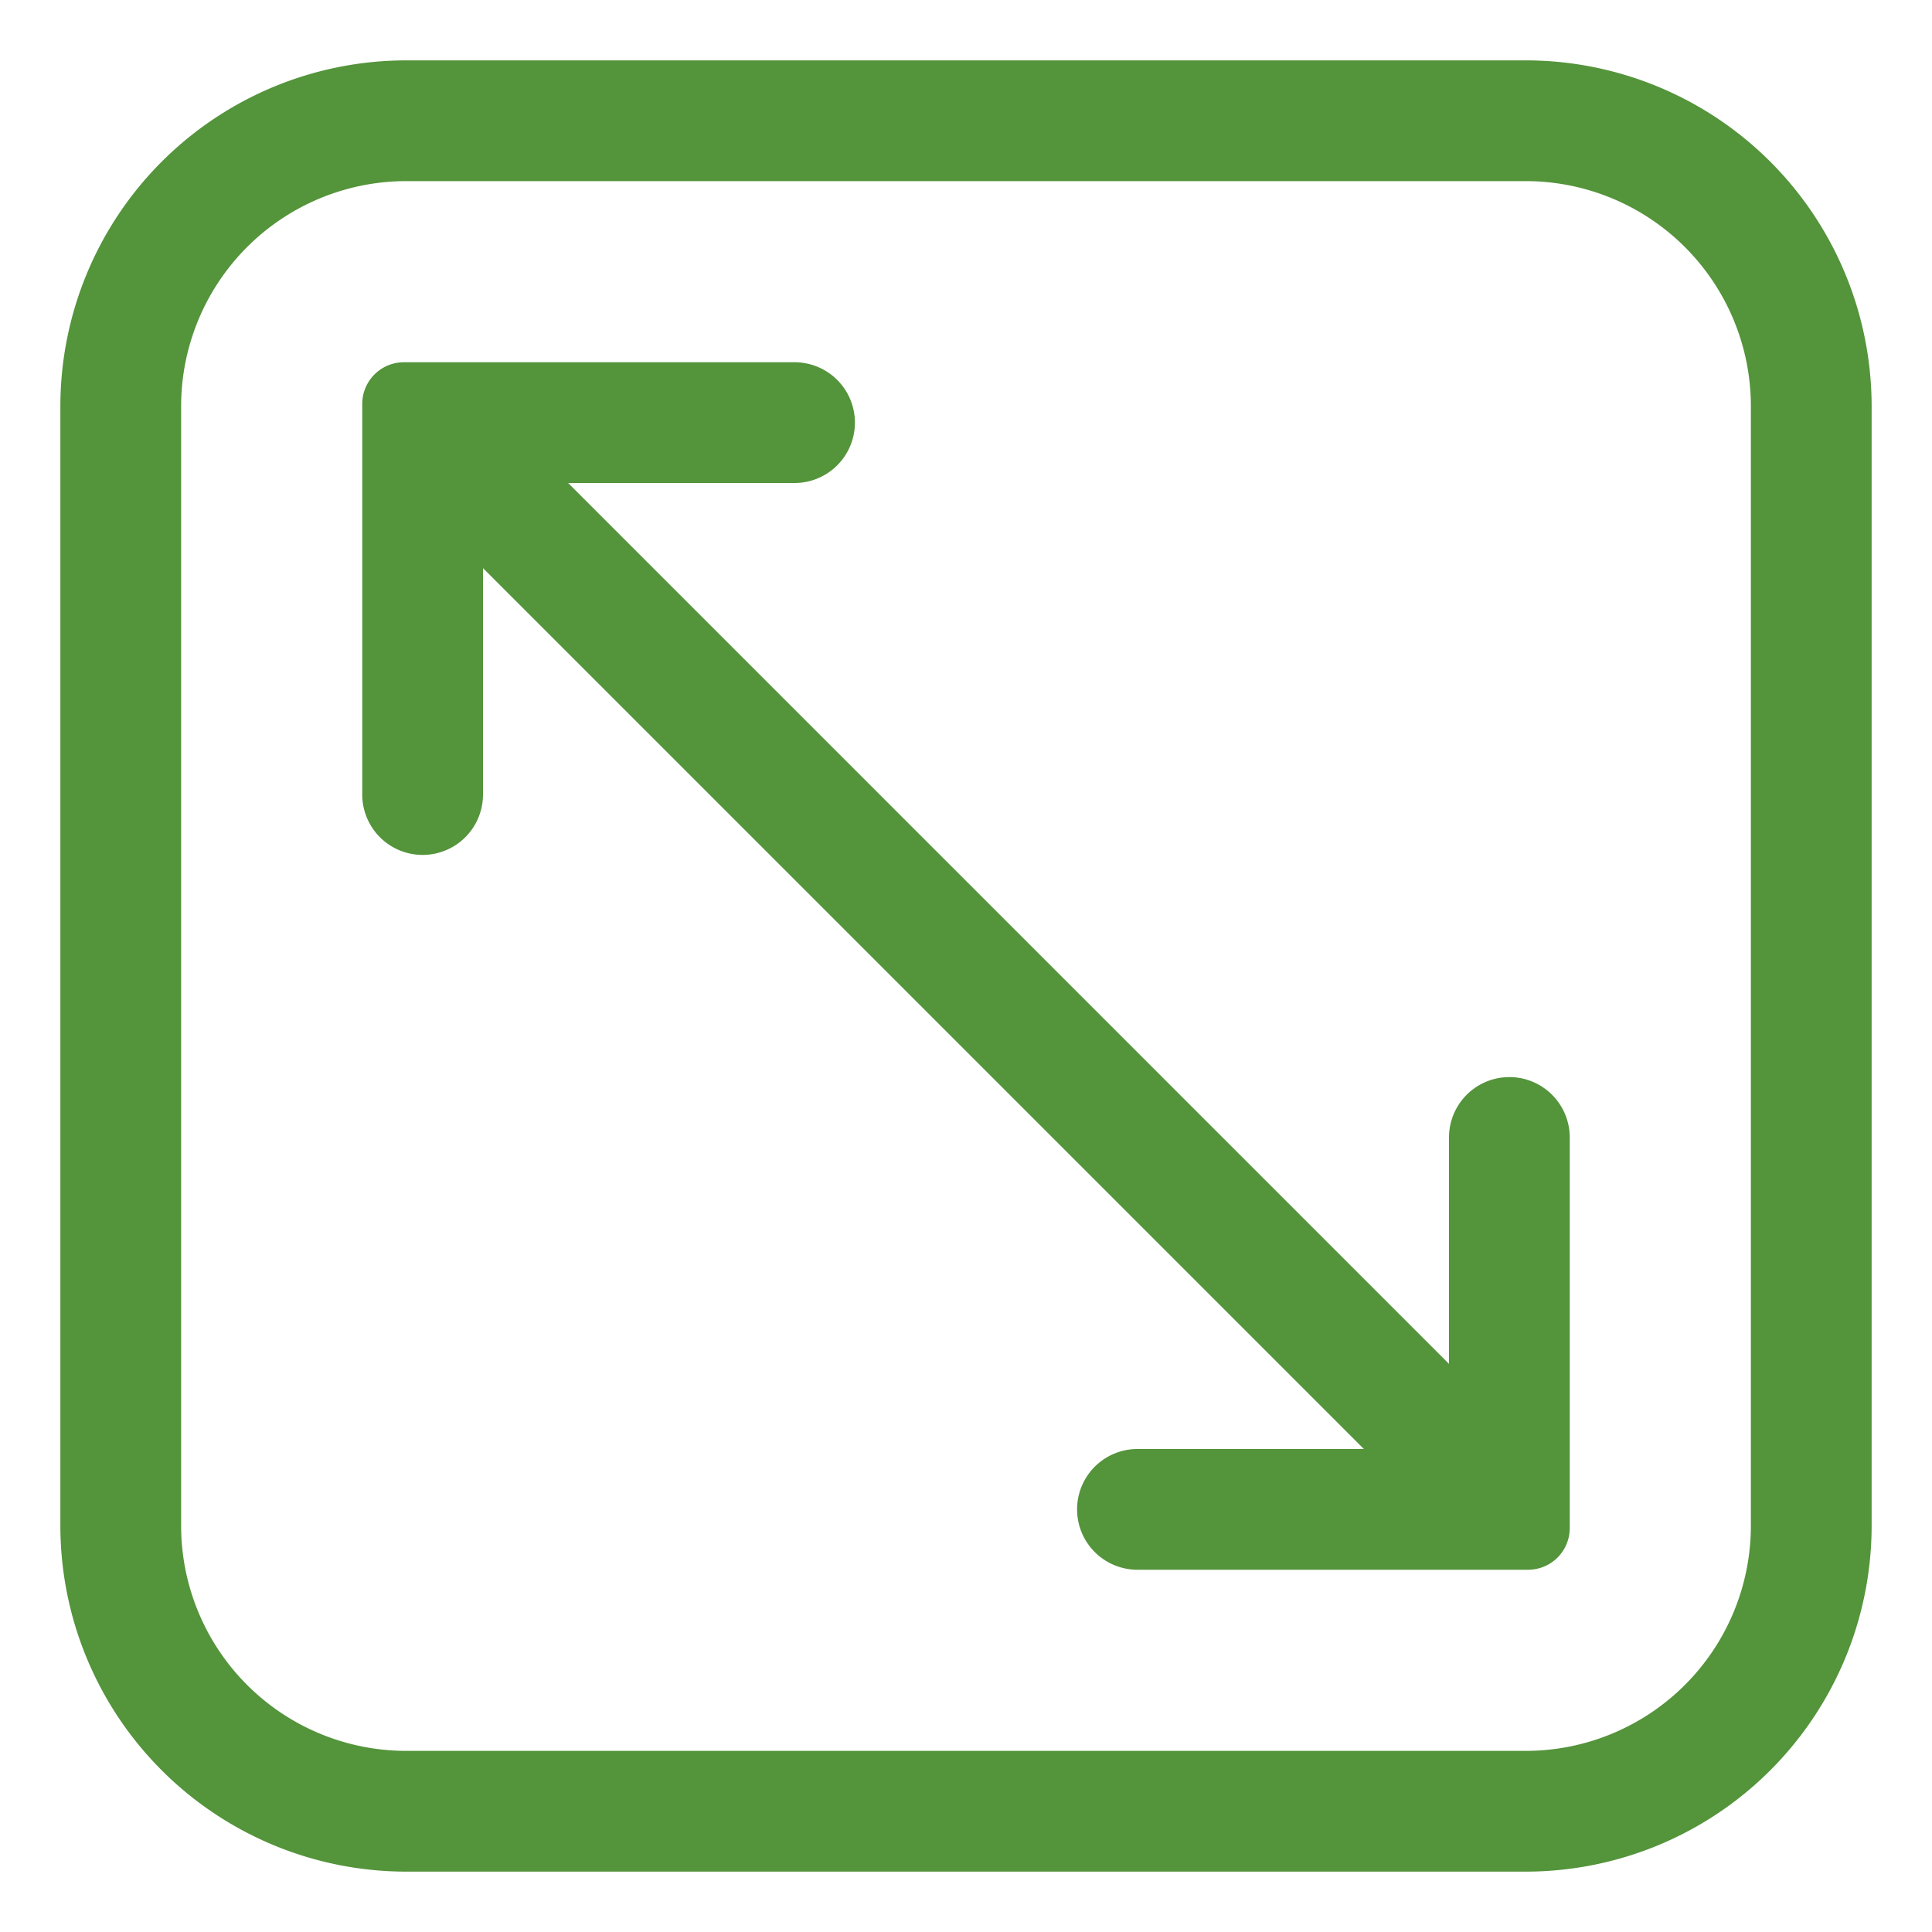 <?xml version="1.0" encoding="UTF-8"?> <svg xmlns="http://www.w3.org/2000/svg" xmlns:xlink="http://www.w3.org/1999/xlink" version="1.1" width="512" height="512" x="0" y="0" viewBox="0 0 32 32" style="enable-background:new 0 0 512 512" xml:space="preserve" class=""><g><g data-name="Layer 2"><path d="M25.28 1H6.72A5.73 5.73 0 0 0 1 6.72v18.56A5.73 5.73 0 0 0 6.72 31h18.56A5.73 5.73 0 0 0 31 25.28V6.72A5.73 5.73 0 0 0 25.28 1ZM29 25.28A3.73 3.73 0 0 1 25.28 29H6.72A3.73 3.73 0 0 1 3 25.28V6.72A3.73 3.73 0 0 1 6.72 3h18.56A3.73 3.73 0 0 1 29 6.72Z" fill="#54943b" opacity="1" data-original="#000000" class=""></path><path d="M25 17.84a1 1 0 0 0-1 1v3.75L9.41 8h3.75a1 1 0 0 0 0-2H6.69a.69.69 0 0 0-.69.69v6.47a1 1 0 0 0 2 0V9.41L22.59 24h-3.75a1 1 0 0 0 0 2h6.47a.69.69 0 0 0 .69-.69v-6.47a1 1 0 0 0-1-1Z" fill="#54943b" opacity="1" data-original="#000000" class=""></path></g></g></svg> 